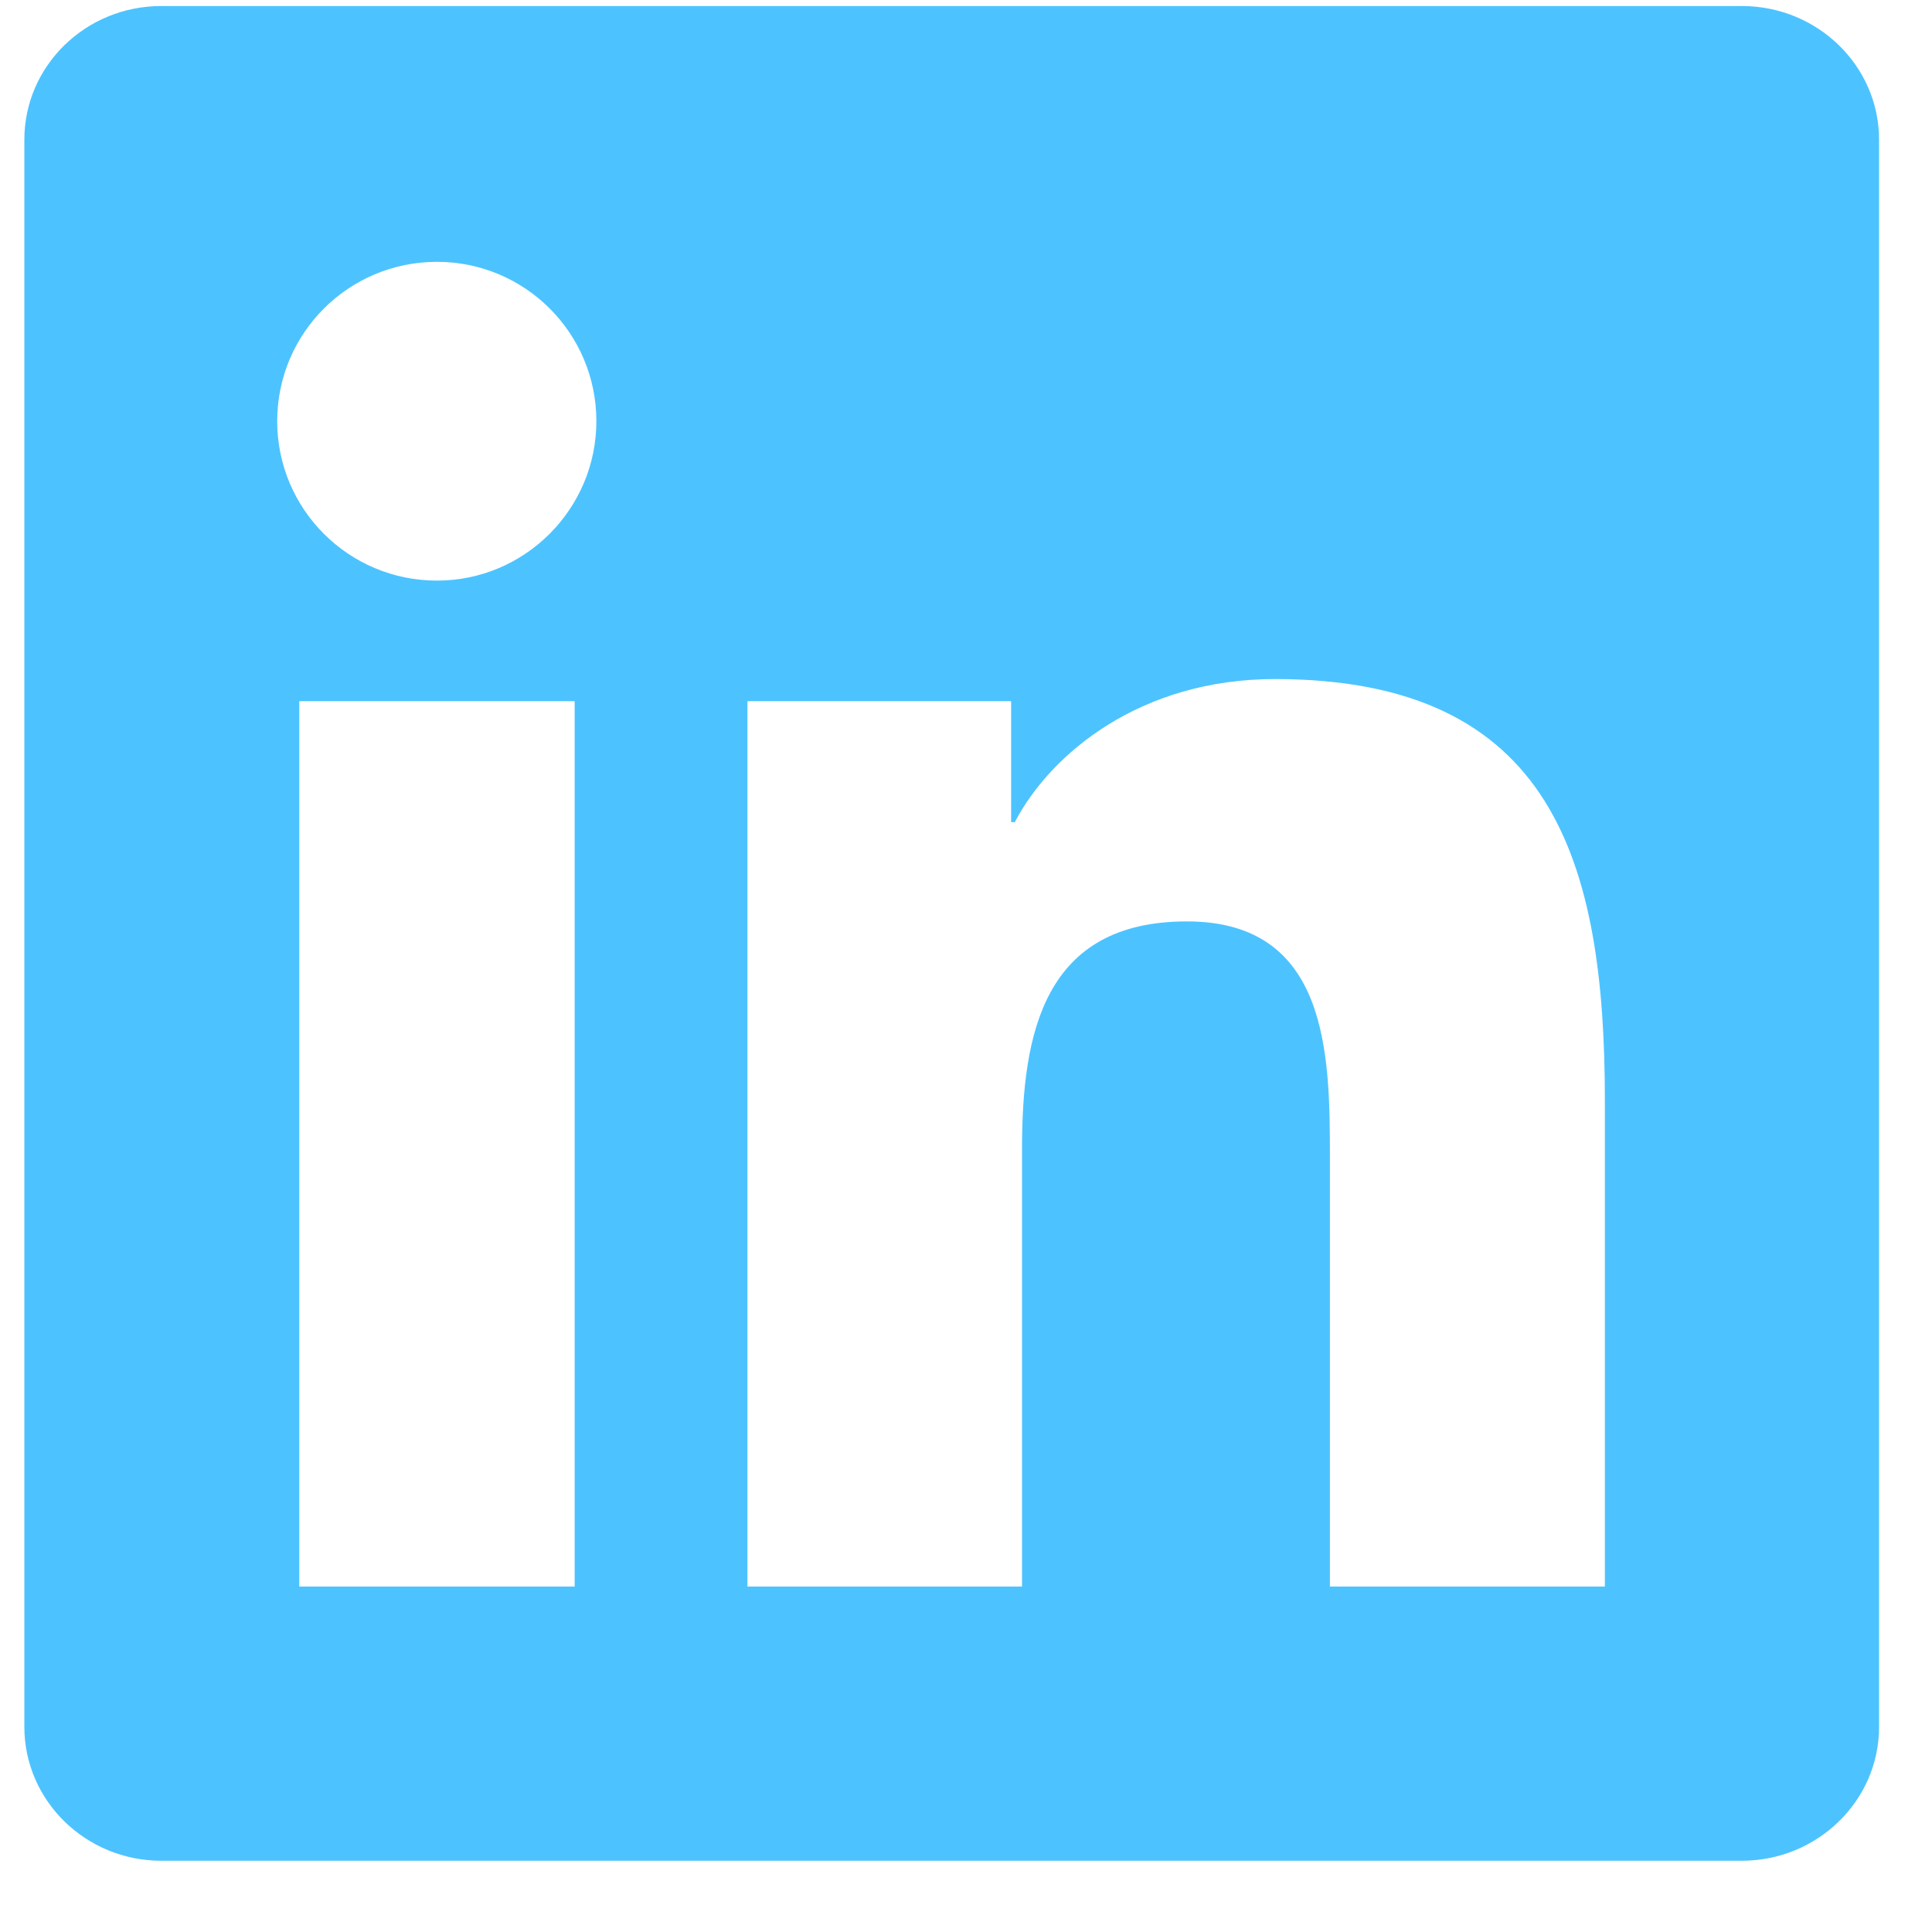 <svg width="25" height="25" viewBox="0 0 25 25" fill="none" xmlns="http://www.w3.org/2000/svg">
<g clip-path="url(#clip0_2345_745)">
<path d="M22.539 0.078H2.087C1.108 0.078 0.315 0.852 0.315 1.808V22.344C0.315 23.3 1.108 24.078 2.087 24.078H22.539C23.519 24.078 24.315 23.3 24.315 22.348V1.808C24.315 0.852 23.519 0.078 22.539 0.078ZM7.436 20.53H3.873V9.073H7.436V20.53ZM5.654 7.513C4.511 7.513 3.587 6.589 3.587 5.45C3.587 4.311 4.511 3.388 5.654 3.388C6.794 3.388 7.717 4.311 7.717 5.45C7.717 6.584 6.794 7.513 5.654 7.513ZM20.767 20.53H17.209V14.961C17.209 13.634 17.186 11.923 15.358 11.923C13.506 11.923 13.225 13.372 13.225 14.867V20.53H9.672V9.073H13.084V10.639H13.131C13.604 9.739 14.767 8.787 16.497 8.787C20.101 8.787 20.767 11.159 20.767 14.244V20.53Z" fill="#4CC3FF"/>
</g>
<defs>
<clipPath id="clip0_2345_745">
<rect width="24" height="24" fill="white" transform="translate(0.315 0.078)"/>
</clipPath>
</defs>
</svg>
